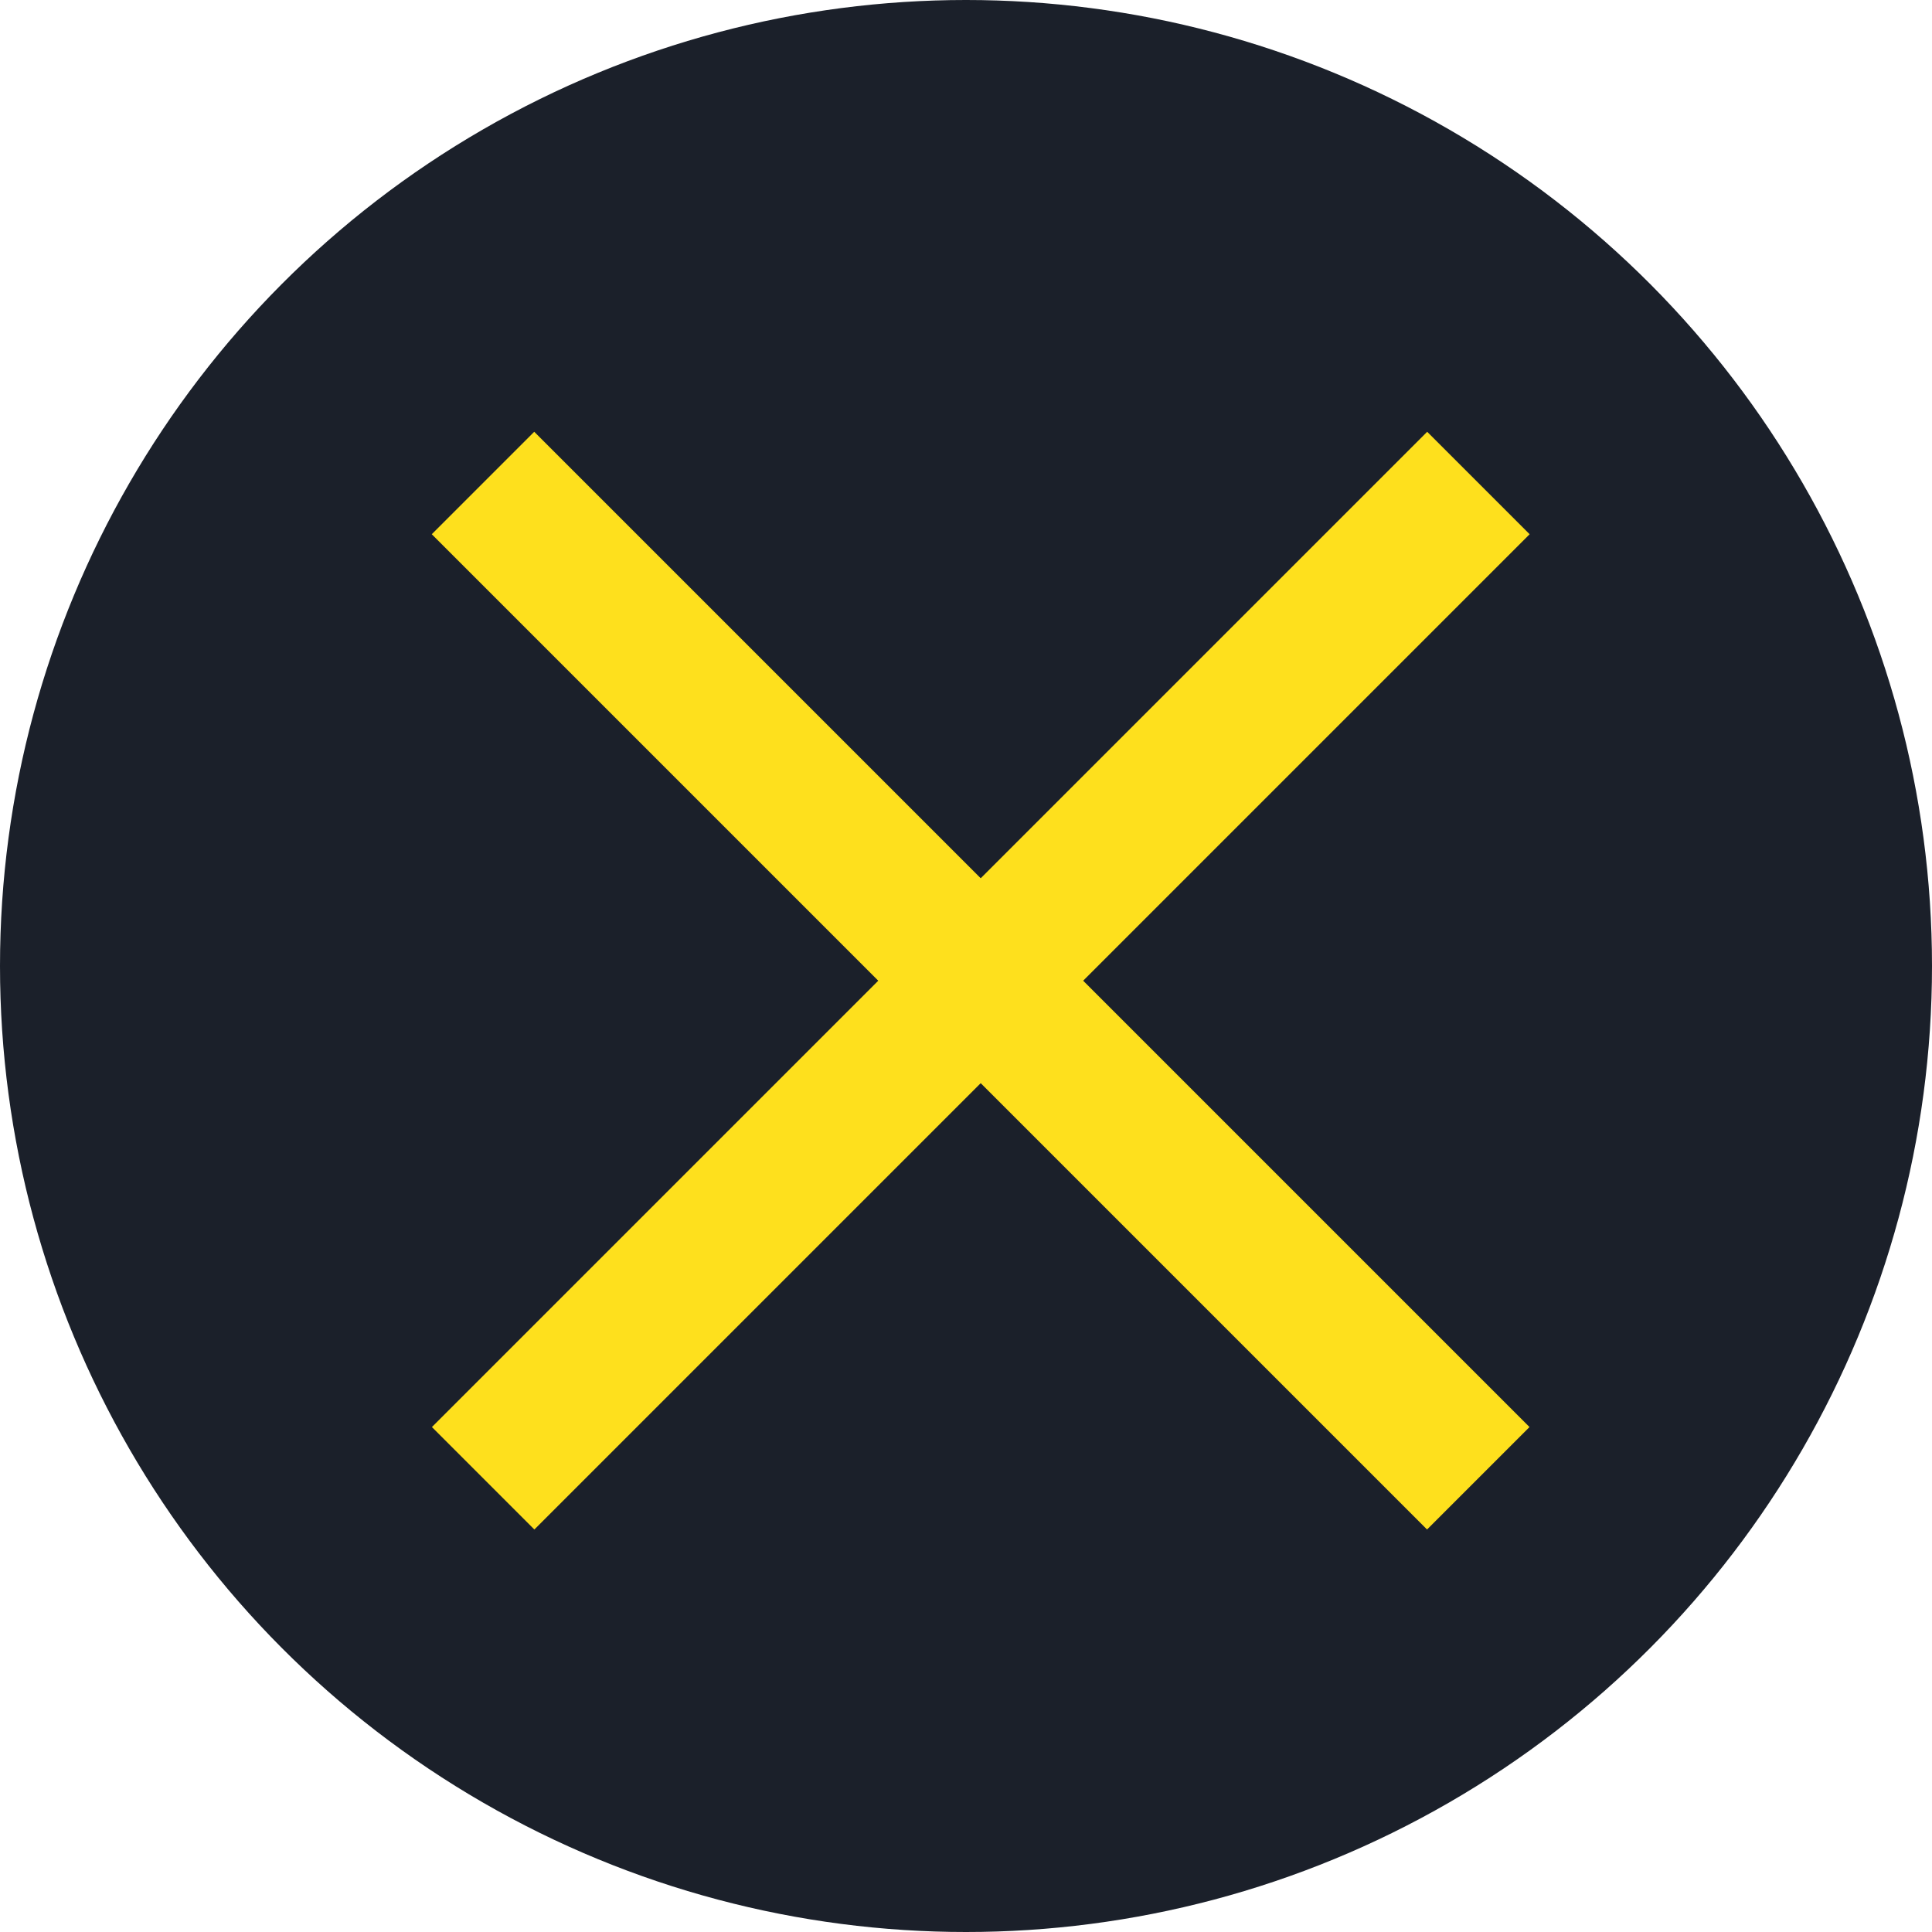 <?xml version="1.0" encoding="UTF-8"?> <svg xmlns="http://www.w3.org/2000/svg" width="40" height="40" viewBox="0 0 40 40" fill="none"><circle cx="20" cy="20" r="20" fill="#1B202A"></circle><path d="M10 10L30.606 30.606" stroke="#FEE01D" stroke-width="3"></path><path d="M30.609 10L10.003 30.606" stroke="#FEE01D" stroke-width="3"></path></svg> 
